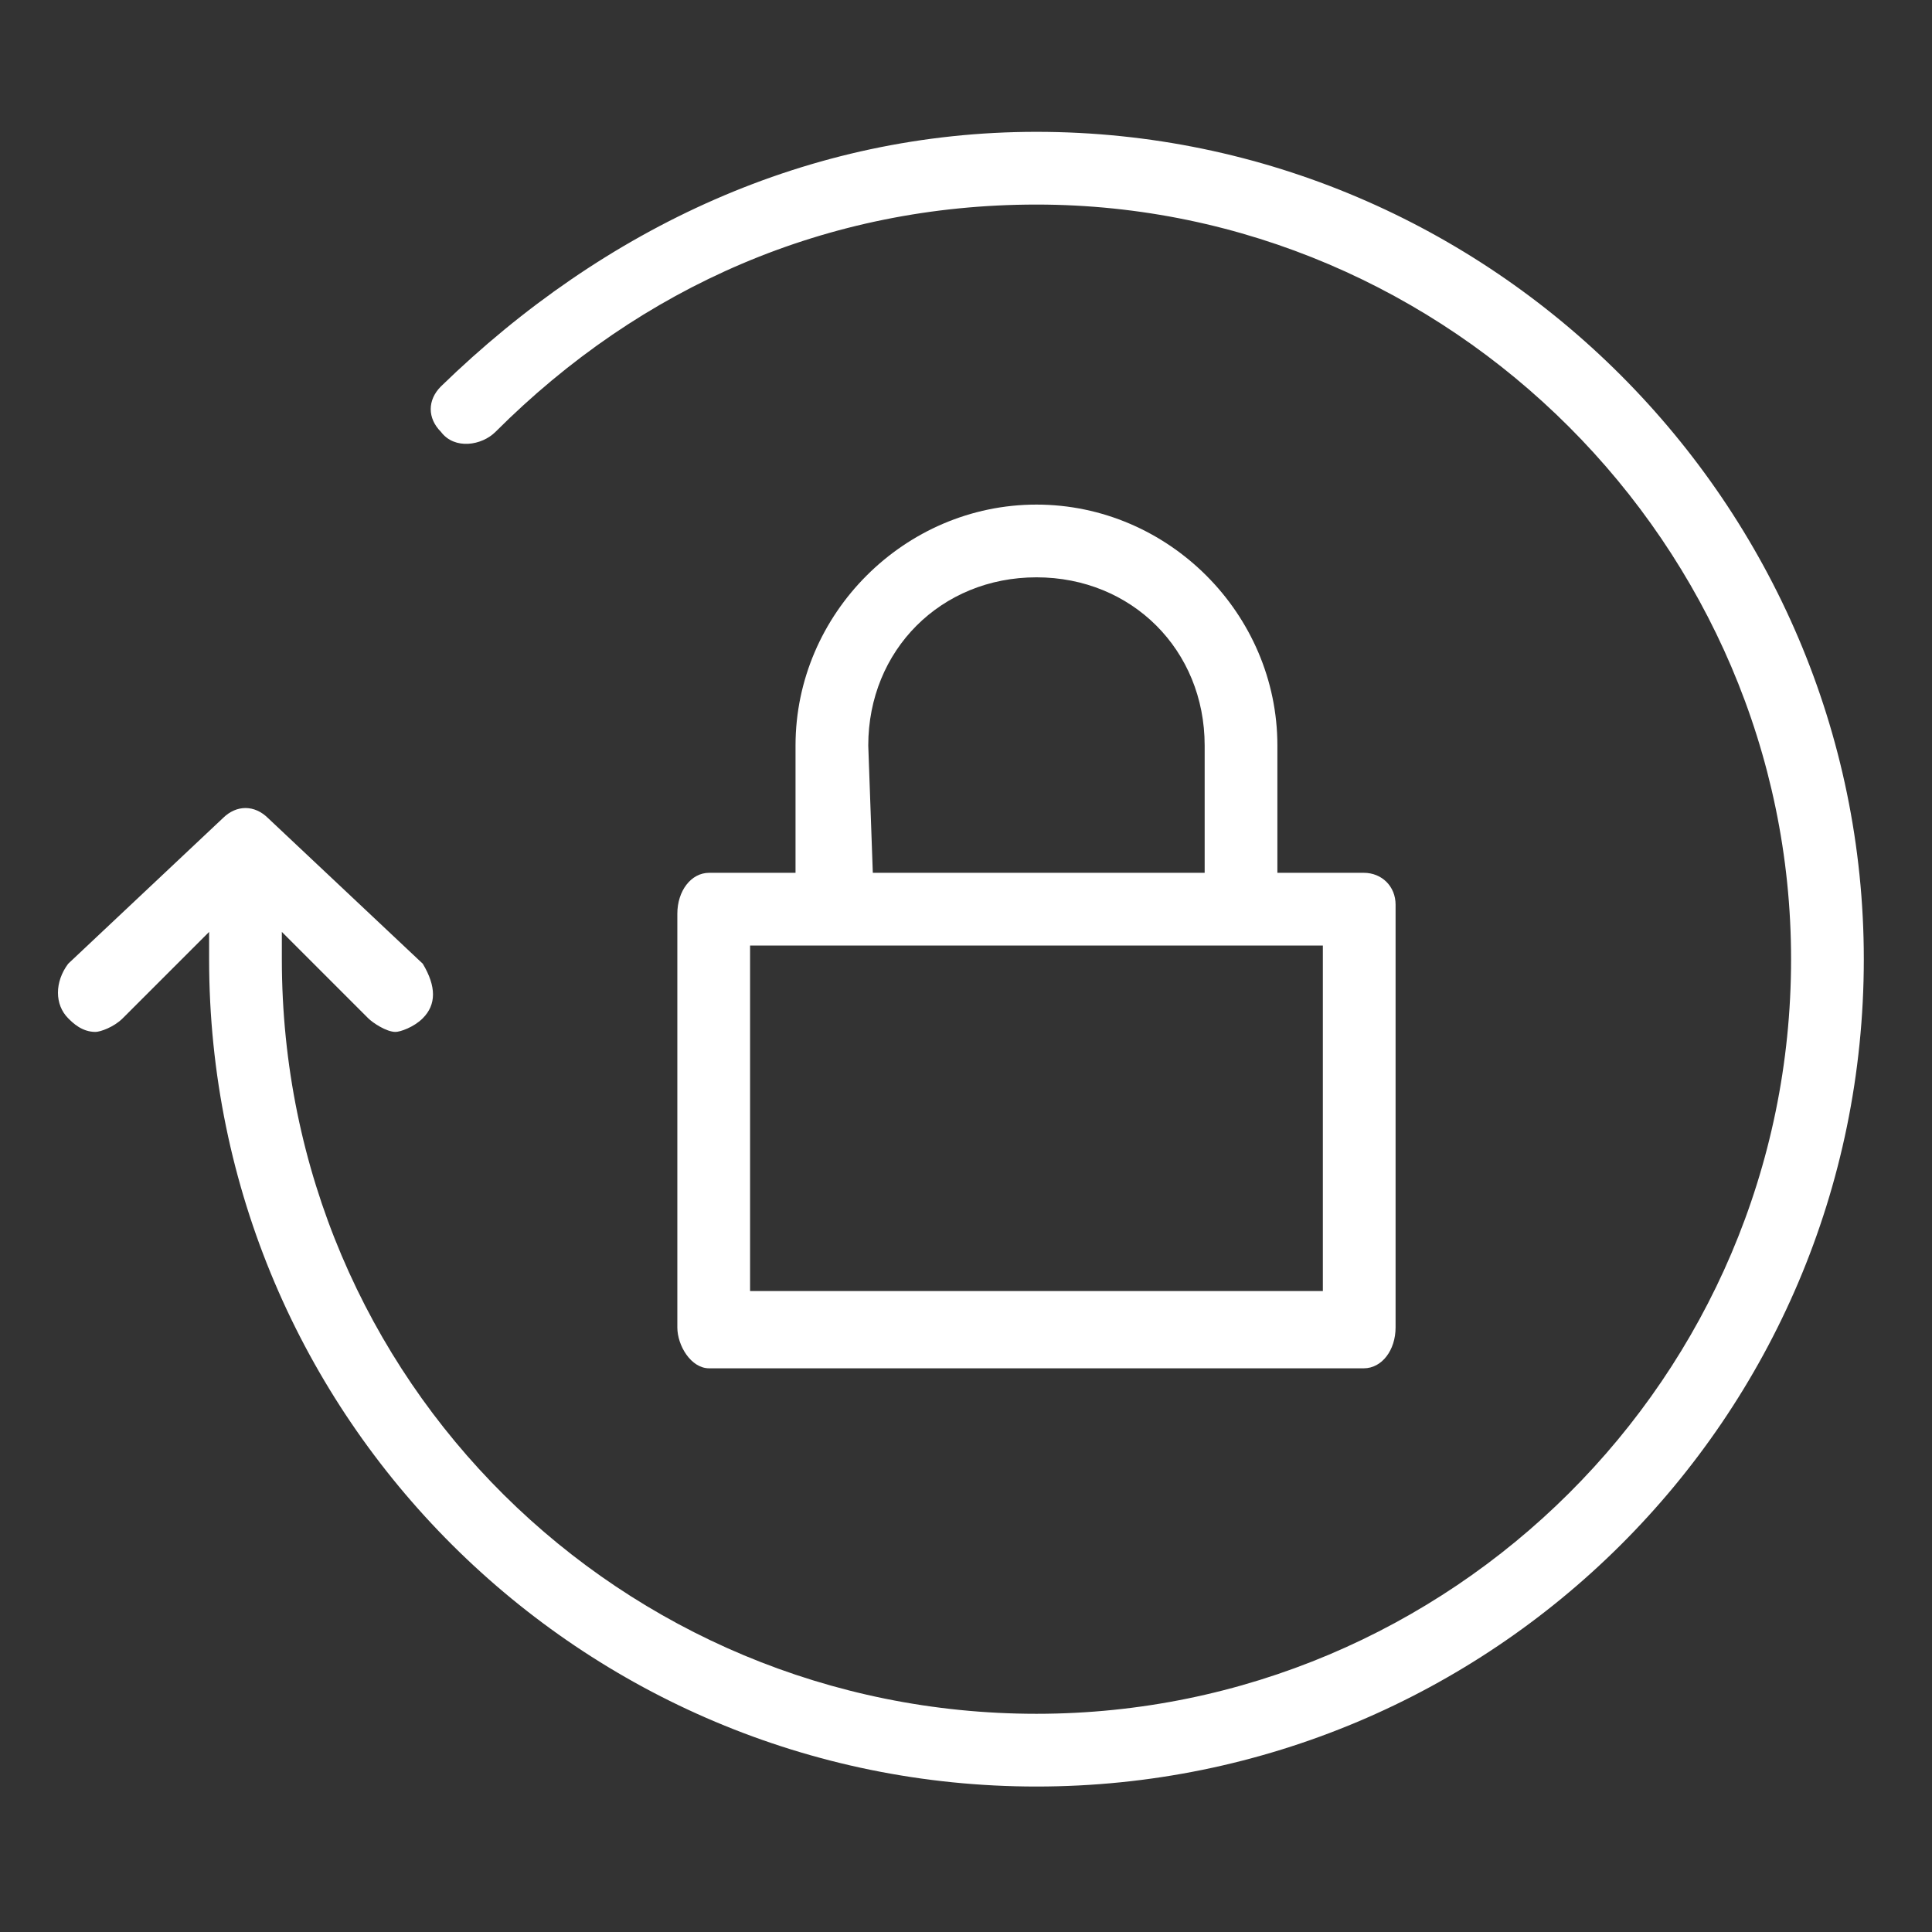 <?xml version="1.0" encoding="utf-8"?>
<!-- Generator: Adobe Illustrator 22.0.1, SVG Export Plug-In . SVG Version: 6.00 Build 0)  -->
<svg version="1.1" id="Layer_1" xmlns="http://www.w3.org/2000/svg" xmlns:xlink="http://www.w3.org/1999/xlink" x="0px" y="0px"
	 viewBox="0 0 42.5 42.5" style="enable-background:new 0 0 42.5 42.5;" xml:space="preserve">
<rect x="0" y="0" width="42.5" height="42.5" fill="#333333" stroke="none"/>
<style type="text/css">
	.st0{clip-path:url(#SVGID_2_);fill:#FFFFFF;}
</style>
<g>
	<defs>
		<polygon id="SVGID_1_" points="1.2,39.8 41.3,39.8 41.3,2.8 1.2,2.8 1.2,39.8 		"/>
	</defs>
	<clipPath id="SVGID_2_">
		<use xlink:href="#SVGID_1_"  style="overflow:visible;"/>
	</clipPath>
	<path class="st0" d="M22.8,2.9c-5,0-9.5,2.1-13.1,5.6c-0.3,0.3-0.3,0.7,0,1c0.3,0.4,0.9,0.3,1.2,0c3.2-3.2,7.3-5,11.9-5
		c9.1,0,16.6,7.5,16.6,16.6c0,9.2-7.5,16.6-16.6,16.6c-9.1,0-16.6-7.3-16.6-16.6c0-0.6,0-0.6,0-0.6c1.9,1.9,1.9,1.9,1.9,1.9
		c0.1,0.1,0.4,0.3,0.6,0.3c0.1,0,0.4-0.1,0.6-0.3c0.3-0.3,0.3-0.7,0-1.2C5.9,18,5.9,18,5.9,18c-0.3-0.3-0.7-0.3-1,0
		c-3.4,3.2-3.4,3.2-3.4,3.2c-0.3,0.4-0.3,0.9,0,1.2c0.1,0.1,0.3,0.3,0.6,0.3c0.1,0,0.4-0.1,0.6-0.3c1.9-1.9,1.9-1.9,1.9-1.9
		c0,0.6,0,0.6,0,0.6c0,10.1,8.2,18.2,18.2,18.2c10,0,18.2-8.1,18.2-18.2C41,11.1,32.8,2.9,22.8,2.9L22.8,2.9z M22.8,2.9L22.8,2.9"/>
	<path class="st0" d="M22.8,11.1c-2.9,0-5.3,2.4-5.3,5.3c0,2.8,0,2.8,0,2.8c-1.9,0-1.9,0-1.9,0c-0.4,0-0.7,0.4-0.7,0.9
		c0,9.1,0,9.1,0,9.1c0,0.4,0.3,0.9,0.7,0.9c14.4,0,14.4,0,14.4,0c0.4,0,0.7-0.4,0.7-0.9c0-9.3,0-9.3,0-9.3c0-0.4-0.3-0.7-0.7-0.7
		c-1.9,0-1.9,0-1.9,0c0-2.8,0-2.8,0-2.8C28.1,13.5,25.7,11.1,22.8,11.1L22.8,11.1z M19.1,16.4c0-2.1,1.6-3.7,3.7-3.7
		c2.1,0,3.7,1.6,3.7,3.7c0,2.8,0,2.8,0,2.8c-7.3,0-7.3,0-7.3,0C19.1,16.4,19.1,16.4,19.1,16.4L19.1,16.4z M29.1,20.8
		c0,7.6,0,7.6,0,7.6c-12.6,0-12.6,0-12.6,0c0-7.6,0-7.6,0-7.6H29.1z M29.1,20.8L29.1,20.8"/>
</g>
</svg>

